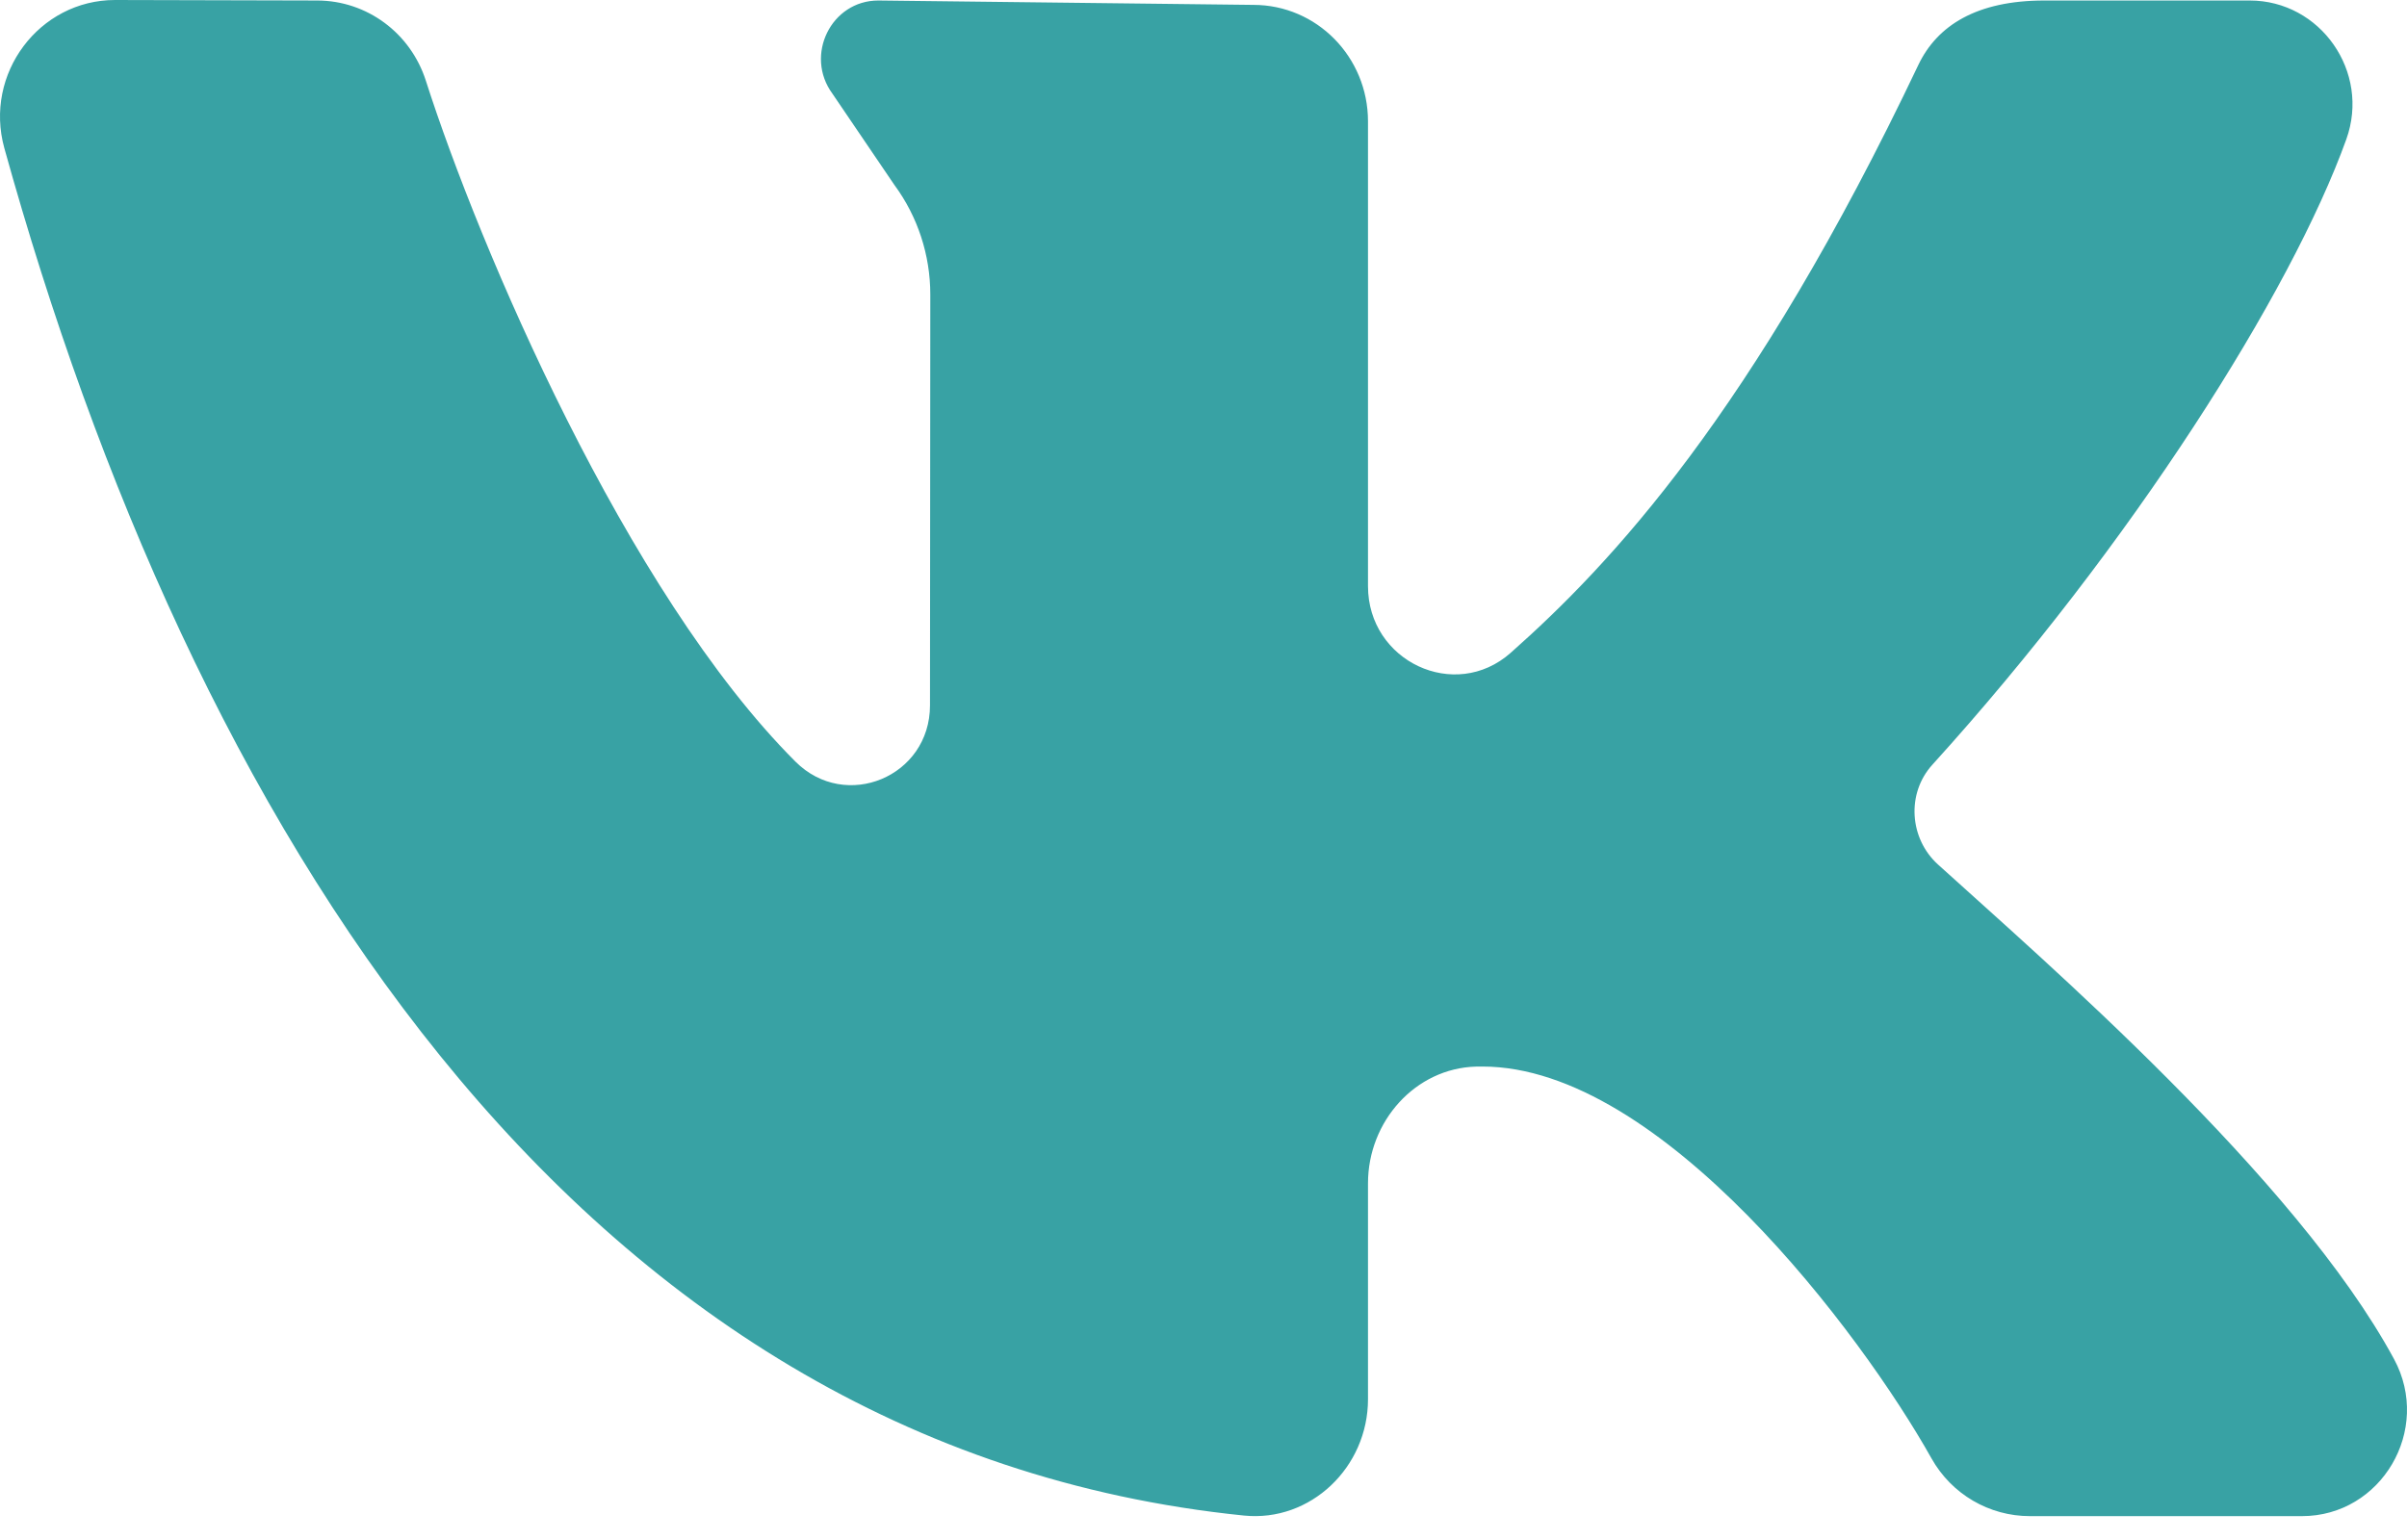 <?xml version="1.0" encoding="UTF-8"?> <svg xmlns="http://www.w3.org/2000/svg" width="100" height="64" viewBox="0 0 100 64" fill="none"> <path d="M99.461 56.48C95.377 48.936 84.857 39.871 80.513 35.926C79.325 34.846 79.198 32.977 80.279 31.783C88.568 22.64 95.197 12.136 97.479 5.788C98.486 2.984 96.402 0.021 93.466 0.021H84.936C82.125 0.021 80.479 1.057 79.695 2.706C72.807 17.195 66.898 23.466 62.761 27.131C60.446 29.184 56.834 27.483 56.834 24.36C56.834 18.341 56.834 10.561 56.834 5.044C56.834 2.368 54.703 0.203 52.073 0.203L36.491 0.021C34.53 0.021 33.41 2.3 34.587 3.898L37.16 7.689C38.128 9.002 38.65 10.6 38.65 12.24L38.637 29.312C38.637 32.282 35.13 33.733 33.048 31.652C26.005 24.611 19.894 10.234 17.694 3.359C17.058 1.369 15.242 0.026 13.182 0.021L4.78 0C1.628 0 -0.676 3.068 0.18 6.156C7.858 33.817 23.61 60.131 51.682 62.984C54.448 63.264 56.834 60.978 56.834 58.148V49.176C56.834 46.603 58.8 44.392 61.327 44.326C61.416 44.324 61.505 44.324 61.593 44.324C69.018 44.324 77.334 55.417 80.243 60.605C81.079 62.098 82.643 63.008 84.334 63.008H95.636C98.934 63.008 101.05 59.417 99.461 56.48Z" fill="#38A2A4"></path> </svg> 